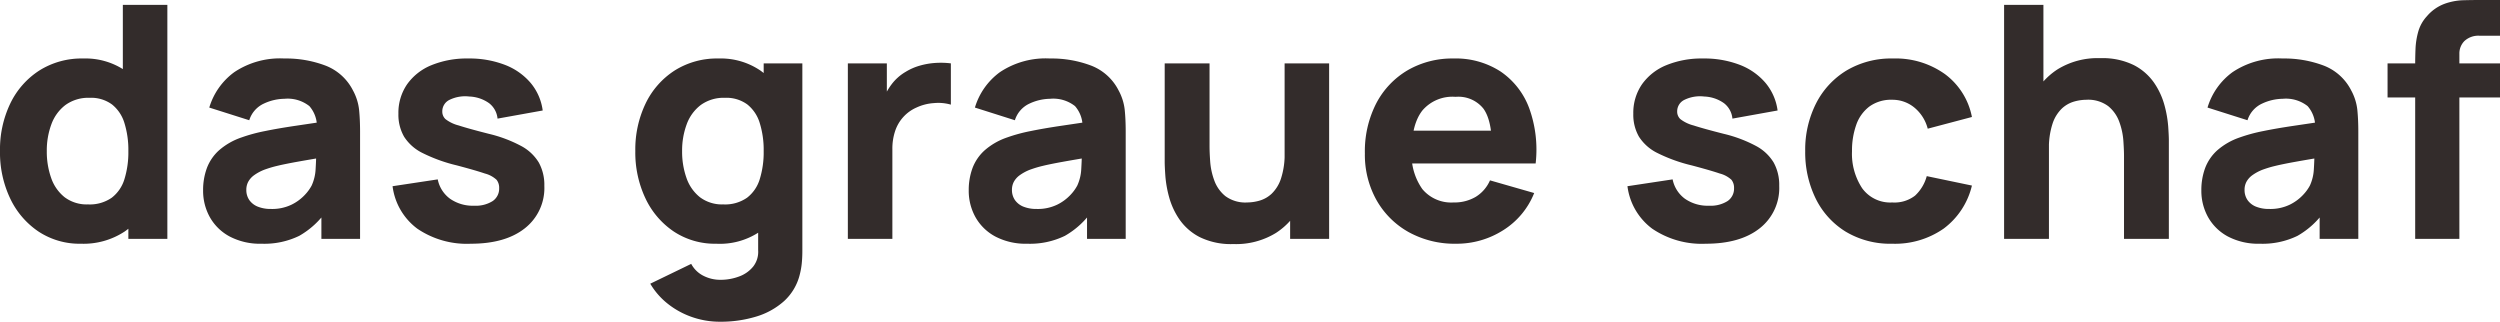 <svg xmlns="http://www.w3.org/2000/svg" width="384.65" height="49.5" viewBox="0 0 384.65 49.5"><path id="Pfad_14" data-name="Pfad 14" d="M14.45,53.75a11.45,11.45,0,0,1-6.525-1.875,12.612,12.612,0,0,1-4.363-5.1A16.472,16.472,0,0,1,2,39.5a16.349,16.349,0,0,1,1.588-7.338A12.43,12.43,0,0,1,8.05,27.1a12.2,12.2,0,0,1,6.75-1.85,10.852,10.852,0,0,1,6.475,1.875,11.614,11.614,0,0,1,3.975,5.1A18.681,18.681,0,0,1,26.6,39.5a18.53,18.53,0,0,1-1.362,7.275,11.5,11.5,0,0,1-4.063,5.1A11.51,11.51,0,0,1,14.45,53.75Zm1.1-6.05a5.906,5.906,0,0,0,3.638-1.025A5.663,5.663,0,0,0,21.15,43.8a13.955,13.955,0,0,0,.6-4.3,13.955,13.955,0,0,0-.6-4.3,5.8,5.8,0,0,0-1.912-2.875A5.426,5.426,0,0,0,15.8,31.3a6,6,0,0,0-3.738,1.112A6.524,6.524,0,0,0,9.9,35.387,11.606,11.606,0,0,0,9.2,39.5a12.071,12.071,0,0,0,.675,4.138A6.467,6.467,0,0,0,11.95,46.6,5.653,5.653,0,0,0,15.55,47.7Zm6.2,5.3V34.5H20.9V17h6.85V53Zm20.5.75a10.026,10.026,0,0,1-4.912-1.112,7.6,7.6,0,0,1-3.05-2.975A8.307,8.307,0,0,1,33.25,45.55a9.781,9.781,0,0,1,.575-3.425,7.01,7.01,0,0,1,1.862-2.737A10.29,10.29,0,0,1,39.15,37.4a25.16,25.16,0,0,1,3.575-.975q2.075-.425,4.7-.813T53.2,34.75L50.75,36.1a4.747,4.747,0,0,0-1.15-3.525,5.4,5.4,0,0,0-3.85-1.125,7.66,7.66,0,0,0-3.125.725A4.182,4.182,0,0,0,40.35,34.75L34.2,32.8a10.433,10.433,0,0,1,3.85-5.45,12.642,12.642,0,0,1,7.7-2.1,17.132,17.132,0,0,1,6.35,1.1,7.928,7.928,0,0,1,4.2,3.8,8.06,8.06,0,0,1,.95,3q.15,1.5.15,3.35V53H51.45V47.45l.85,1.15a12.832,12.832,0,0,1-4.263,3.938A12.285,12.285,0,0,1,42.25,53.75ZM43.7,48.4a6.855,6.855,0,0,0,3.162-.663,7.047,7.047,0,0,0,2.05-1.513A6.58,6.58,0,0,0,49.95,44.8a6.857,6.857,0,0,0,.612-2.562q.088-1.462.088-2.437l2,.5q-3.025.5-4.9.838t-3.025.612a17.647,17.647,0,0,0-2.025.6,7.008,7.008,0,0,0-1.612.863,3.076,3.076,0,0,0-.9,1.012A2.6,2.6,0,0,0,39.9,45.45a2.7,2.7,0,0,0,.462,1.587,2.9,2.9,0,0,0,1.313,1.013A5.3,5.3,0,0,0,43.7,48.4Zm30.75,5.35a13.552,13.552,0,0,1-8.237-2.312A9.646,9.646,0,0,1,62.4,44.9l6.95-1.05a4.872,4.872,0,0,0,1.888,2.975A6.1,6.1,0,0,0,74.95,47.9a4.864,4.864,0,0,0,2.85-.713,2.3,2.3,0,0,0,1-1.987,1.966,1.966,0,0,0-.4-1.288,4.172,4.172,0,0,0-1.787-.962q-1.388-.475-4.312-1.25a24.477,24.477,0,0,1-5.275-1.9,7.055,7.055,0,0,1-2.85-2.513A6.77,6.77,0,0,1,63.3,33.75a7.725,7.725,0,0,1,1.325-4.513,8.493,8.493,0,0,1,3.738-2.95A14.319,14.319,0,0,1,74.05,25.25a15.128,15.128,0,0,1,5.625.975A9.785,9.785,0,0,1,83.637,29,8.285,8.285,0,0,1,85.5,33.25L78.55,34.5a3.375,3.375,0,0,0-1.3-2.375A5.577,5.577,0,0,0,74.2,31.1a5.474,5.474,0,0,0-3.012.5,1.961,1.961,0,0,0-1.137,1.8,1.575,1.575,0,0,0,.487,1.175,5.628,5.628,0,0,0,2.025.975q1.538.5,4.688,1.3a20.557,20.557,0,0,1,4.938,1.863,7.01,7.01,0,0,1,2.713,2.55,7.12,7.12,0,0,1,.85,3.587,7.867,7.867,0,0,1-3,6.525Q79.75,53.75,74.45,53.75Zm38.35,12a12.966,12.966,0,0,1-4.375-.738,12.667,12.667,0,0,1-3.713-2.05A11.082,11.082,0,0,1,102.05,59.9l6.3-3.05a4.327,4.327,0,0,0,1.863,1.825,5.671,5.671,0,0,0,2.637.625,8.032,8.032,0,0,0,2.875-.513,4.959,4.959,0,0,0,2.162-1.525,3.68,3.68,0,0,0,.763-2.513V46.9h.85V26h5.95V54.85q0,1-.087,1.888a11.662,11.662,0,0,1-.312,1.763,8.164,8.164,0,0,1-2.413,4.075,11.249,11.249,0,0,1-4.312,2.388A18.639,18.639,0,0,1,112.8,65.75Zm-.6-12a11.45,11.45,0,0,1-6.525-1.875,12.612,12.612,0,0,1-4.363-5.1A16.472,16.472,0,0,1,99.75,39.5a16.349,16.349,0,0,1,1.588-7.338A12.43,12.43,0,0,1,105.8,27.1a12.2,12.2,0,0,1,6.75-1.85,10.852,10.852,0,0,1,6.475,1.875,11.614,11.614,0,0,1,3.975,5.1,18.681,18.681,0,0,1,1.35,7.275,18.53,18.53,0,0,1-1.362,7.275A10.959,10.959,0,0,1,112.2,53.75Zm1.1-6.05a5.906,5.906,0,0,0,3.637-1.025A5.663,5.663,0,0,0,118.9,43.8a13.955,13.955,0,0,0,.6-4.3,13.955,13.955,0,0,0-.6-4.3,5.8,5.8,0,0,0-1.912-2.875A5.426,5.426,0,0,0,113.55,31.3a6,6,0,0,0-3.738,1.112,6.524,6.524,0,0,0-2.162,2.975,11.606,11.606,0,0,0-.7,4.113,12.071,12.071,0,0,0,.675,4.138A6.467,6.467,0,0,0,109.7,46.6,5.653,5.653,0,0,0,113.3,47.7ZM132.45,53V26h6v6.6l-.65-.85a9.959,9.959,0,0,1,1.4-2.55,7.361,7.361,0,0,1,2.15-1.9,8.716,8.716,0,0,1,2.125-.937,11.257,11.257,0,0,1,2.375-.425A12.679,12.679,0,0,1,148.3,26v6.35a7.01,7.01,0,0,0-2.613-.237A7.468,7.468,0,0,0,143,32.8a6,6,0,0,0-3.275,3.612A8.551,8.551,0,0,0,139.3,39.2V53Zm27.6.75a10.026,10.026,0,0,1-4.913-1.112,7.6,7.6,0,0,1-3.05-2.975,8.307,8.307,0,0,1-1.038-4.112,9.781,9.781,0,0,1,.575-3.425,7.01,7.01,0,0,1,1.863-2.737A10.29,10.29,0,0,1,156.95,37.4a25.16,25.16,0,0,1,3.575-.975q2.075-.425,4.7-.813T171,34.75l-2.45,1.35a4.747,4.747,0,0,0-1.15-3.525,5.4,5.4,0,0,0-3.85-1.125,7.66,7.66,0,0,0-3.125.725,4.182,4.182,0,0,0-2.275,2.575L152,32.8a10.433,10.433,0,0,1,3.85-5.45,12.642,12.642,0,0,1,7.7-2.1,17.132,17.132,0,0,1,6.35,1.1,7.928,7.928,0,0,1,4.2,3.8,8.06,8.06,0,0,1,.95,3q.15,1.5.15,3.35V53h-5.95V47.45l.85,1.15a12.832,12.832,0,0,1-4.262,3.938A12.285,12.285,0,0,1,160.05,53.75Zm1.45-5.35a6.855,6.855,0,0,0,3.163-.663,7.048,7.048,0,0,0,2.05-1.513A6.58,6.58,0,0,0,167.75,44.8a6.857,6.857,0,0,0,.613-2.562q.088-1.462.088-2.437l2,.5q-3.025.5-4.9.838t-3.025.612a17.646,17.646,0,0,0-2.025.6,7.008,7.008,0,0,0-1.613.863,3.077,3.077,0,0,0-.9,1.012,2.6,2.6,0,0,0-.288,1.225,2.7,2.7,0,0,0,.463,1.587,2.9,2.9,0,0,0,1.313,1.013A5.3,5.3,0,0,0,161.5,48.4Zm30.25,5.4a10.9,10.9,0,0,1-5.175-1.075A8.529,8.529,0,0,1,183.462,50a11.339,11.339,0,0,1-1.587-3.437A17.4,17.4,0,0,1,181.3,43.3q-.1-1.475-.1-2.15V26h6.9V38.75q0,.925.1,2.362A10.622,10.622,0,0,0,188.825,44a5.508,5.508,0,0,0,1.712,2.425,5.166,5.166,0,0,0,3.363.975,7.089,7.089,0,0,0,1.875-.275,4.634,4.634,0,0,0,1.875-1.062,5.7,5.7,0,0,0,1.438-2.325,11.992,11.992,0,0,0,.563-4.037l3.9,1.85a14.074,14.074,0,0,1-1.3,6,10.762,10.762,0,0,1-3.913,4.525A11.718,11.718,0,0,1,191.75,53.8Zm8.75-.8V44.05h-.85V26h6.85V53Zm25.55.75a14.605,14.605,0,0,1-7.312-1.787,12.893,12.893,0,0,1-4.95-4.925A14.262,14.262,0,0,1,212,39.85a16.107,16.107,0,0,1,1.75-7.7,12.737,12.737,0,0,1,4.825-5.088,13.67,13.67,0,0,1,7.075-1.812,12.65,12.65,0,0,1,7.225,2,11.748,11.748,0,0,1,4.4,5.625,18.73,18.73,0,0,1,1,8.525H231.55V38.9q0-4.125-1.312-5.937a4.933,4.933,0,0,0-4.288-1.813,6.063,6.063,0,0,0-5.113,2.113Q219.2,35.375,219.2,39.5a9.184,9.184,0,0,0,1.637,5.838A5.776,5.776,0,0,0,225.65,47.4a6.42,6.42,0,0,0,3.425-.875A5.584,5.584,0,0,0,231.25,44l6.8,1.95a11.962,11.962,0,0,1-4.812,5.75A13.323,13.323,0,0,1,226.05,53.75ZM217.1,41.4V36.35H235V41.4Zm47.35,12.35a13.553,13.553,0,0,1-8.237-2.312A9.646,9.646,0,0,1,252.4,44.9l6.95-1.05a4.872,4.872,0,0,0,1.887,2.975A6.1,6.1,0,0,0,264.95,47.9a4.864,4.864,0,0,0,2.85-.713,2.3,2.3,0,0,0,1-1.987,1.966,1.966,0,0,0-.4-1.288,4.171,4.171,0,0,0-1.788-.962q-1.387-.475-4.312-1.25a24.477,24.477,0,0,1-5.275-1.9,7.055,7.055,0,0,1-2.85-2.513,6.77,6.77,0,0,1-.875-3.537,7.725,7.725,0,0,1,1.325-4.513,8.493,8.493,0,0,1,3.737-2.95,14.319,14.319,0,0,1,5.688-1.037,15.128,15.128,0,0,1,5.625.975A9.785,9.785,0,0,1,273.637,29a8.285,8.285,0,0,1,1.863,4.25l-6.95,1.25a3.375,3.375,0,0,0-1.3-2.375A5.577,5.577,0,0,0,264.2,31.1a5.474,5.474,0,0,0-3.012.5,1.961,1.961,0,0,0-1.138,1.8,1.575,1.575,0,0,0,.488,1.175,5.628,5.628,0,0,0,2.025.975q1.537.5,4.688,1.3a20.557,20.557,0,0,1,4.938,1.863,7.01,7.01,0,0,1,2.712,2.55,7.12,7.12,0,0,1,.85,3.587,7.867,7.867,0,0,1-3,6.525Q269.75,53.75,264.45,53.75Zm28.7,0a13.312,13.312,0,0,1-7.2-1.875,12.376,12.376,0,0,1-4.6-5.1,16.148,16.148,0,0,1-1.6-7.275,15.754,15.754,0,0,1,1.663-7.325A12.582,12.582,0,0,1,286.1,27.1a13.434,13.434,0,0,1,7.15-1.85,13.034,13.034,0,0,1,8.013,2.413A10.735,10.735,0,0,1,305.4,34.25l-6.8,1.8a6.2,6.2,0,0,0-2.087-3.275A5.283,5.283,0,0,0,293.15,31.6a5.692,5.692,0,0,0-3.525,1.038,6.011,6.011,0,0,0-2.025,2.825,11.759,11.759,0,0,0-.65,4.037,9.612,9.612,0,0,0,1.563,5.713A5.33,5.33,0,0,0,293.15,47.4a5.166,5.166,0,0,0,3.5-1.05,6.356,6.356,0,0,0,1.8-3l6.95,1.45a11.564,11.564,0,0,1-4.35,6.625A13.081,13.081,0,0,1,293.15,53.75ZM328.8,53V40.25q0-.925-.1-2.362A10.621,10.621,0,0,0,328.075,35a5.508,5.508,0,0,0-1.712-2.425A5.166,5.166,0,0,0,323,31.6a7.089,7.089,0,0,0-1.875.275,4.634,4.634,0,0,0-1.875,1.063,5.7,5.7,0,0,0-1.437,2.313,11.972,11.972,0,0,0-.562,4.05l-3.9-1.85a14.074,14.074,0,0,1,1.3-6,10.762,10.762,0,0,1,3.913-4.525A11.718,11.718,0,0,1,325.15,25.2a10.9,10.9,0,0,1,5.175,1.075A8.529,8.529,0,0,1,333.438,29a11.339,11.339,0,0,1,1.587,3.438A17.4,17.4,0,0,1,335.6,35.7q.1,1.475.1,2.15V53Zm-18.45,0V17h6.05V35.5h.85V53Zm39.35.75a10.026,10.026,0,0,1-4.913-1.112,7.6,7.6,0,0,1-3.05-2.975A8.307,8.307,0,0,1,340.7,45.55a9.781,9.781,0,0,1,.575-3.425,7.01,7.01,0,0,1,1.862-2.737A10.29,10.29,0,0,1,346.6,37.4a25.16,25.16,0,0,1,3.575-.975q2.075-.425,4.7-.813t5.775-.862L358.2,36.1a4.747,4.747,0,0,0-1.15-3.525,5.4,5.4,0,0,0-3.85-1.125,7.66,7.66,0,0,0-3.125.725A4.182,4.182,0,0,0,347.8,34.75l-6.15-1.95a10.433,10.433,0,0,1,3.85-5.45,12.642,12.642,0,0,1,7.7-2.1,17.132,17.132,0,0,1,6.35,1.1,7.928,7.928,0,0,1,4.2,3.8,8.06,8.06,0,0,1,.95,3q.15,1.5.15,3.35V53H358.9V47.45l.85,1.15a12.832,12.832,0,0,1-4.262,3.938A12.285,12.285,0,0,1,349.7,53.75Zm1.45-5.35a6.855,6.855,0,0,0,3.162-.663,7.047,7.047,0,0,0,2.05-1.513A6.58,6.58,0,0,0,357.4,44.8a6.856,6.856,0,0,0,.612-2.562q.087-1.462.087-2.437l2,.5q-3.025.5-4.9.838t-3.025.612a17.648,17.648,0,0,0-2.025.6,7.009,7.009,0,0,0-1.613.863,3.077,3.077,0,0,0-.9,1.012,2.6,2.6,0,0,0-.288,1.225,2.7,2.7,0,0,0,.462,1.587,2.9,2.9,0,0,0,1.313,1.013A5.305,5.305,0,0,0,351.15,48.4ZM373.6,53V26.1q0-1.025.05-2.325a11.619,11.619,0,0,1,.413-2.625,5.828,5.828,0,0,1,1.337-2.4,6.586,6.586,0,0,1,2.713-1.912,9.337,9.337,0,0,1,2.837-.55q1.375-.037,2.35-.037h3.35v5.5h-3.1a3.141,3.141,0,0,0-2.375.813A2.71,2.71,0,0,0,380.4,24.5V53Zm-4.25-21.75V26h17.3v5.25Z" transform="translate(-2 -16.25)" fill="#332c2b"></path></svg>